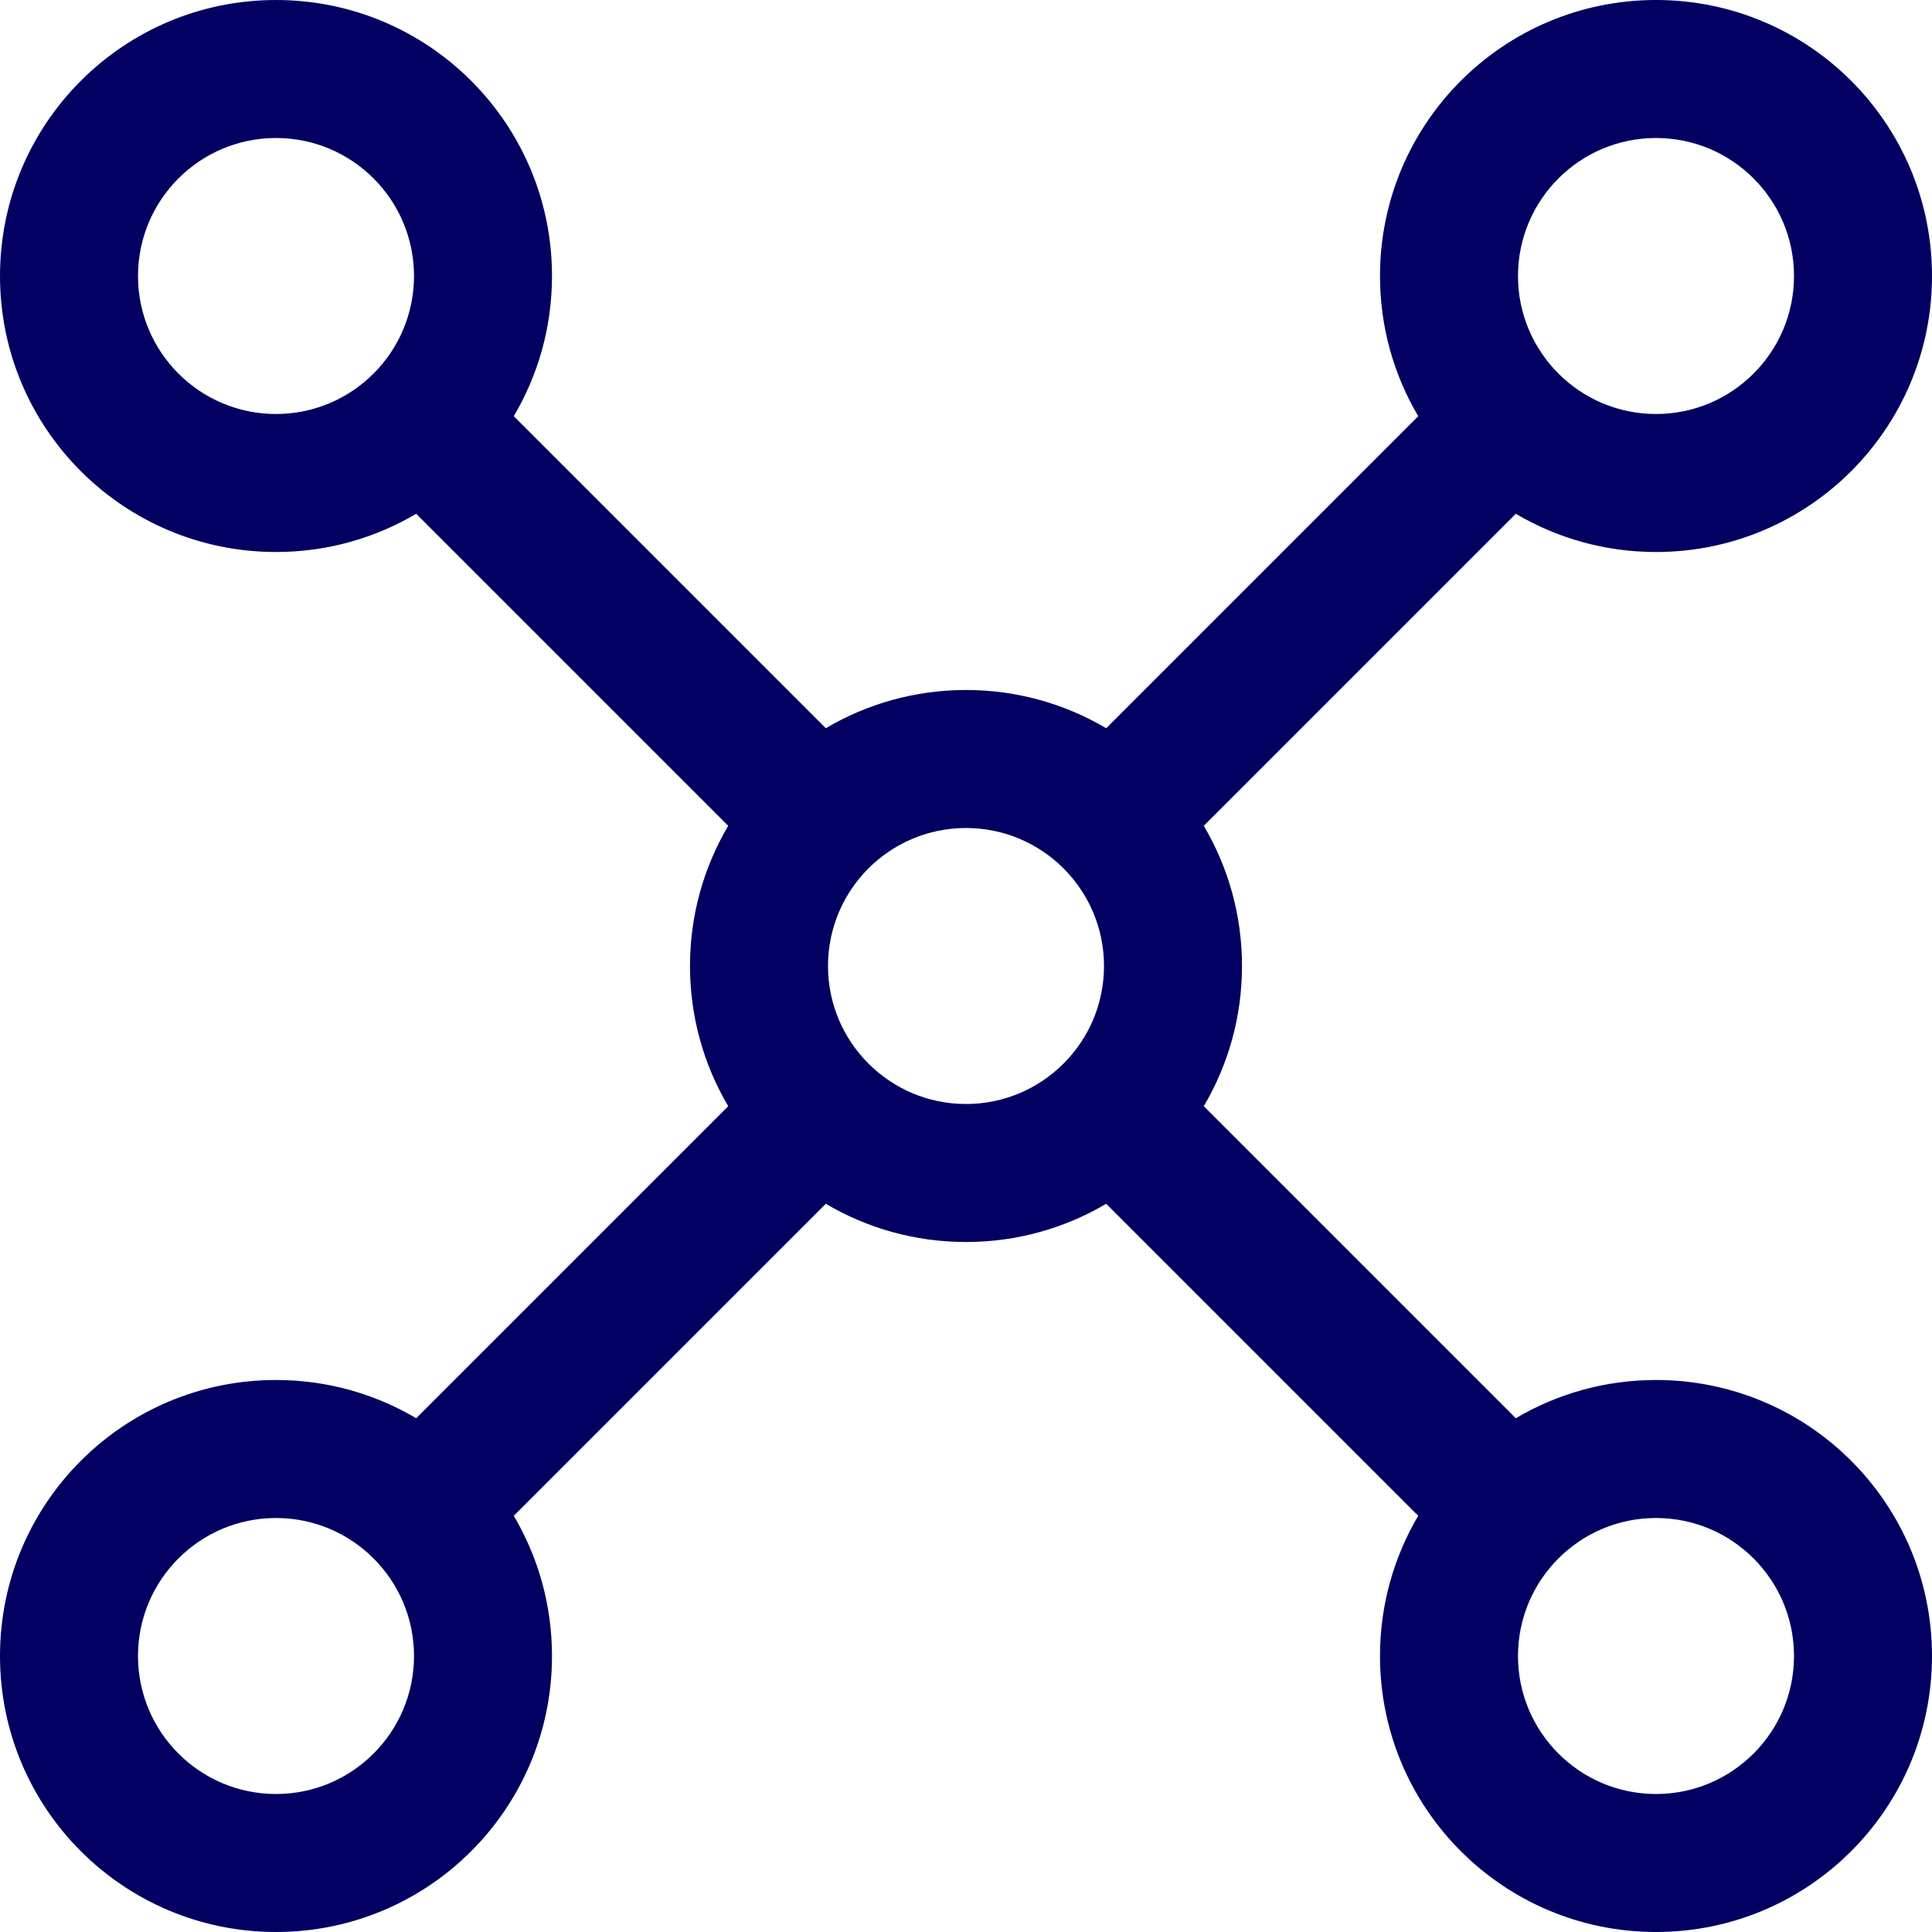 <?xml version="1.0" encoding="UTF-8"?>
<svg xmlns="http://www.w3.org/2000/svg" width="14" height="14" viewBox="0 0 14 14" fill="none">
  <path d="M3.016 3.723C2.718 3.899 2.371 4 2 4C0.895 4 0 3.105 0 2C0 0.895 0.895 0 2 0C3.105 0 4 0.895 4 2C4 2.371 3.899 2.718 3.723 3.016L5.984 5.277C6.282 5.101 6.629 5 7 5C7.371 5 7.718 5.101 8.016 5.277L10.277 3.016C10.101 2.718 10 2.371 10 2C10 0.895 10.895 0 12 0C13.105 0 14 0.895 14 2C14 3.105 13.105 4 12 4C11.629 4 11.282 3.899 10.984 3.723L8.723 5.984C8.899 6.282 9 6.629 9 7C9 7.371 8.899 7.718 8.723 8.016L10.984 10.277C11.282 10.101 11.629 10 12 10C13.105 10 14 10.895 14 12C14 13.105 13.105 14 12 14C10.895 14 10 13.105 10 12C10 11.629 10.101 11.282 10.277 10.984L8.016 8.723C7.718 8.899 7.371 9 7 9C6.629 9 6.282 8.899 5.984 8.723L3.723 10.984C3.899 11.282 4 11.629 4 12C4 13.105 3.105 14 2 14C0.895 14 0 13.105 0 12C0 10.895 0.895 10 2 10C2.371 10 2.718 10.101 3.016 10.277L5.277 8.016C5.101 7.718 5 7.371 5 7C5 6.629 5.101 6.282 5.277 5.984L3.016 3.723ZM3 2C3 1.448 2.552 1 2 1C1.448 1 1 1.448 1 2C1 2.552 1.448 3 2 3C2.552 3 3 2.552 3 2ZM3 12C3 11.448 2.552 11 2 11C1.448 11 1 11.448 1 12C1 12.552 1.448 13 2 13C2.552 13 3 12.552 3 12ZM12 3C12.552 3 13 2.552 13 2C13 1.448 12.552 1 12 1C11.448 1 11 1.448 11 2C11 2.552 11.448 3 12 3ZM13 12C13 11.448 12.552 11 12 11C11.448 11 11 11.448 11 12C11 12.552 11.448 13 12 13C12.552 13 13 12.552 13 12ZM8 7C8 6.448 7.552 6 7 6C6.448 6 6 6.448 6 7C6 7.552 6.448 8 7 8C7.552 8 8 7.552 8 7Z" fill="#020061"></path>
</svg>
